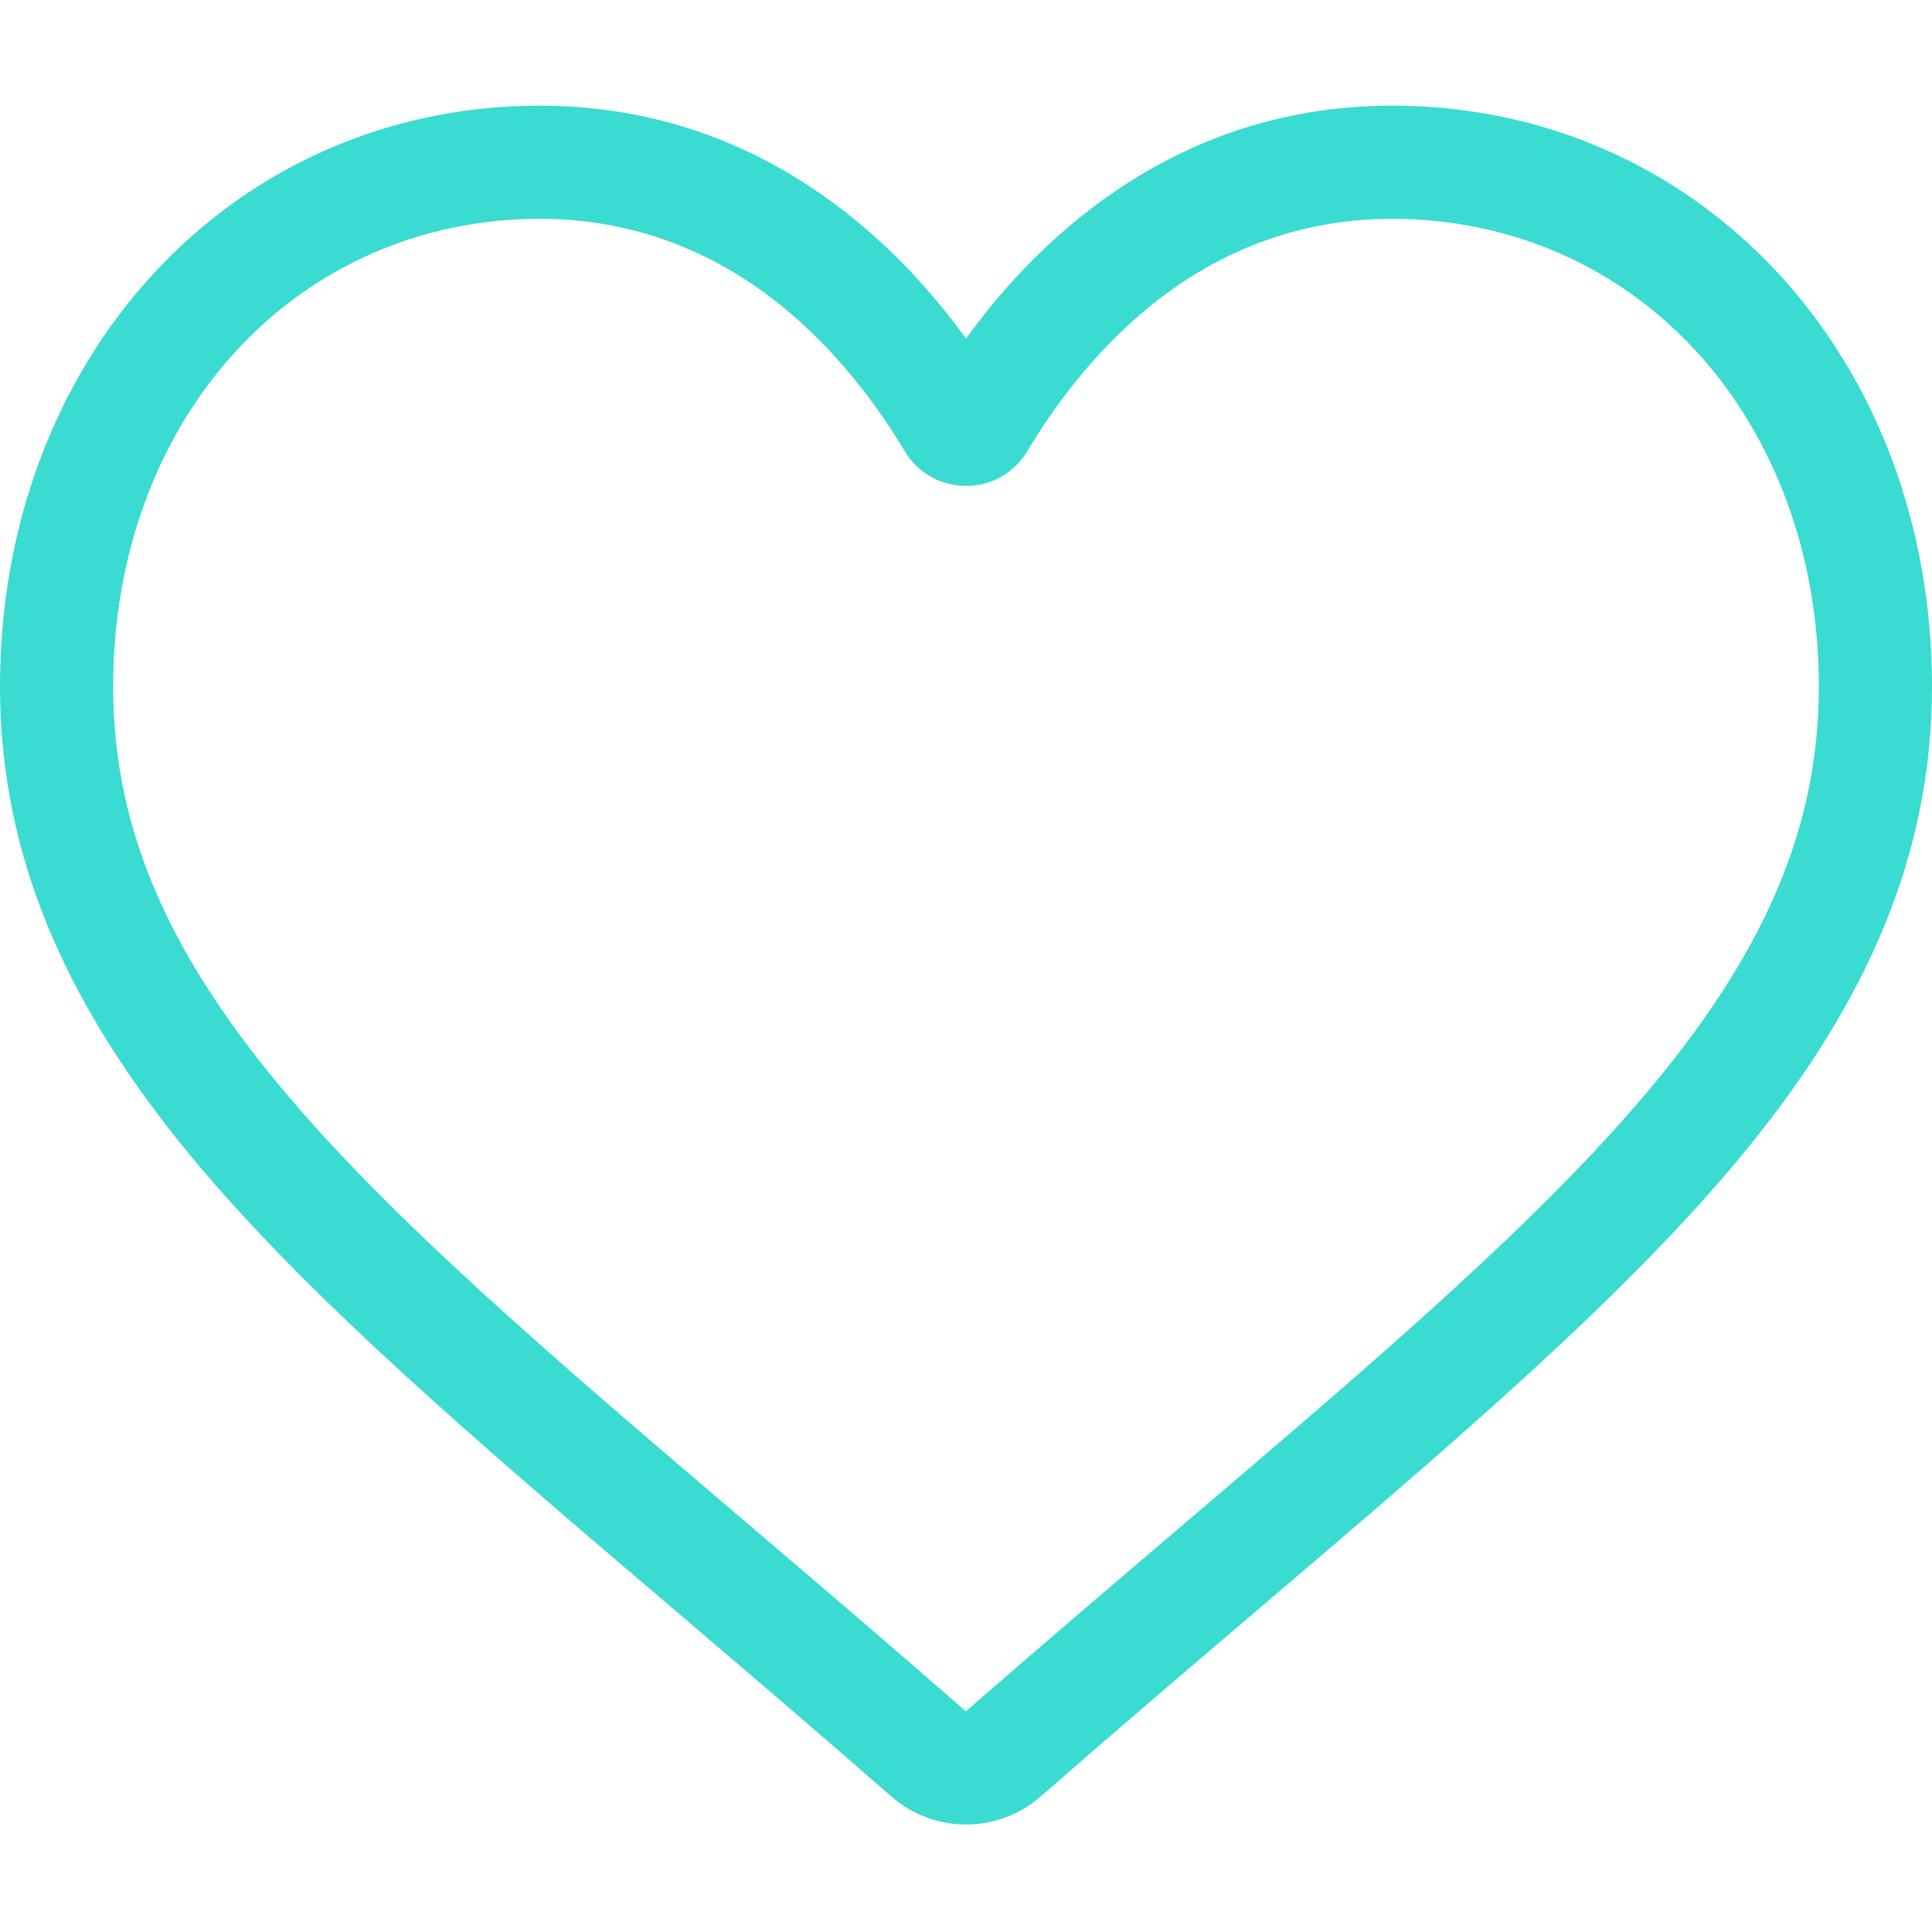 <svg width="512" height="512" viewBox="0 0 512 512" fill="none" xmlns="http://www.w3.org/2000/svg">
<path d="M256 483.516C248.711 483.516 241.684 480.875 236.207 476.078C215.523 457.992 195.582 440.996 177.988 426.004L177.898 425.926C126.316 381.969 81.773 344.008 50.781 306.613C16.137 264.809 0 225.172 0 181.871C0 139.801 14.426 100.988 40.617 72.578C67.121 43.832 103.488 28 143.031 28C172.586 28 199.652 37.344 223.477 55.77C235.5 65.07 246.398 76.453 256 89.731C265.605 76.453 276.5 65.07 288.527 55.77C312.352 37.344 339.418 28 368.973 28C408.512 28 444.883 43.832 471.387 72.578C497.578 100.988 512 139.801 512 181.871C512 225.172 495.867 264.809 461.223 306.609C430.23 344.008 385.691 381.965 334.117 425.918C316.492 440.934 296.52 457.957 275.789 476.086C270.316 480.875 263.285 483.516 256 483.516V483.516ZM143.031 57.992C111.965 57.992 83.426 70.391 62.664 92.906C41.594 115.762 29.988 147.355 29.988 181.871C29.988 218.289 43.523 250.859 73.871 287.477C103.203 322.871 146.832 360.051 197.348 403.102L197.441 403.18C215.102 418.23 235.121 435.293 255.957 453.512C276.918 435.258 296.969 418.168 314.664 403.094C365.176 360.043 408.801 322.871 438.133 287.477C468.477 250.859 482.012 218.289 482.012 181.871C482.012 147.355 470.406 115.762 449.336 92.906C428.578 70.391 400.035 57.992 368.973 57.992C346.215 57.992 325.32 65.227 306.871 79.492C290.43 92.211 278.977 108.289 272.262 119.539C268.809 125.324 262.73 128.777 256 128.777C249.27 128.777 243.191 125.324 239.738 119.539C233.027 108.289 221.574 92.211 205.129 79.492C186.68 65.227 165.785 57.992 143.031 57.992V57.992Z" fill="#3ADBD1"/>
</svg>
